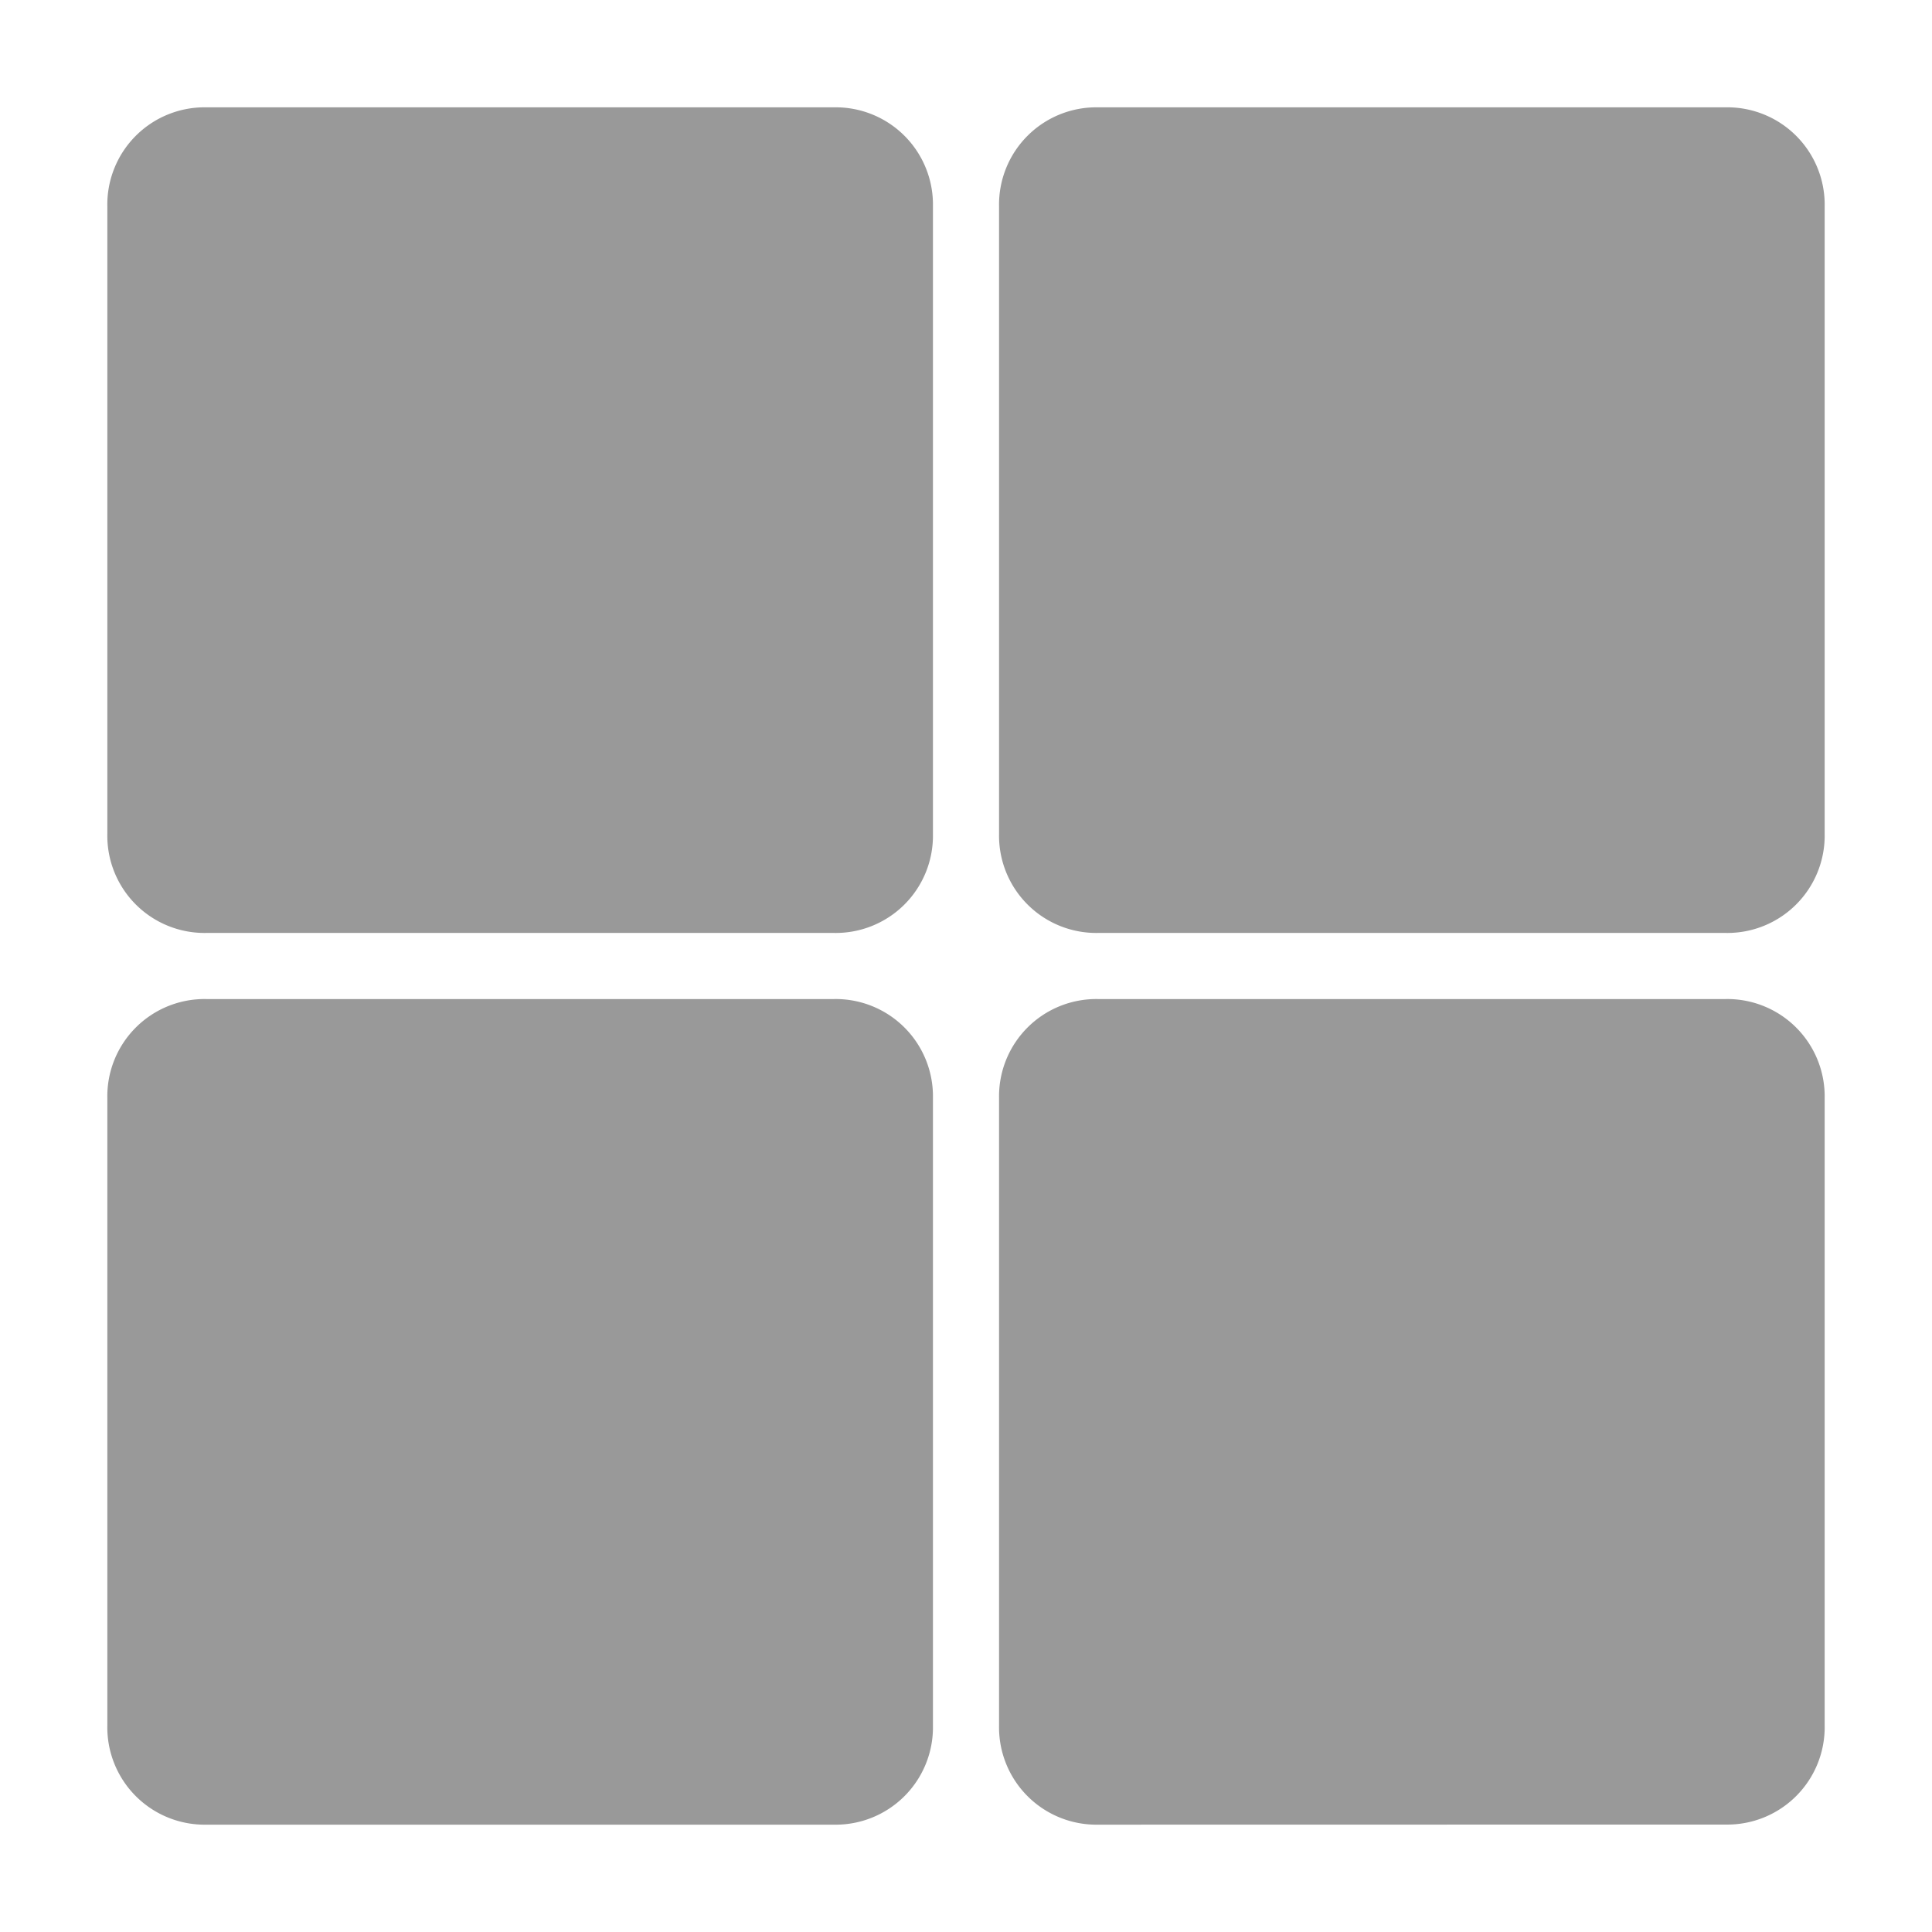 <svg id="类型_1_" data-name="类型 (1)" xmlns="http://www.w3.org/2000/svg" xmlns:xlink="http://www.w3.org/1999/xlink" width="18" height="18" viewBox="0 0 18 18">
  <defs>
    <clipPath id="clip-path">
      <rect id="Mask" width="18" height="18" fill="none"/>
    </clipPath>
  </defs>
  <rect id="Mask-2" data-name="Mask" width="18" height="18" fill="none"/>
  <g id="类型_1_2" data-name="类型 (1)" clip-path="url(#clip-path)">
    <g id="类型_1_3" data-name="类型 (1)" transform="translate(1 1)">
      <path id="形状" d="M9.23,16a.907.907,0,0,1-.922-.923V9.23a.906.906,0,0,1,.922-.922h5.846A.907.907,0,0,1,16,9.23v5.846a.907.907,0,0,1-.923.923ZM.923,16A.907.907,0,0,1,0,15.077V9.23a.906.906,0,0,1,.923-.922H6.769a.906.906,0,0,1,.923.922v5.846A.907.907,0,0,1,6.769,16ZM9.23,7.692a.906.906,0,0,1-.922-.923V.923A.906.906,0,0,1,9.23,0h5.846A.907.907,0,0,1,16,.923V6.769a.907.907,0,0,1-.923.923Zm-8.307,0A.906.906,0,0,1,0,6.769V.923A.906.906,0,0,1,.923,0H6.769a.906.906,0,0,1,.923.923V6.769a.906.906,0,0,1-.923.923Z" fill="#999"/>
    </g>
  </g>
</svg>
